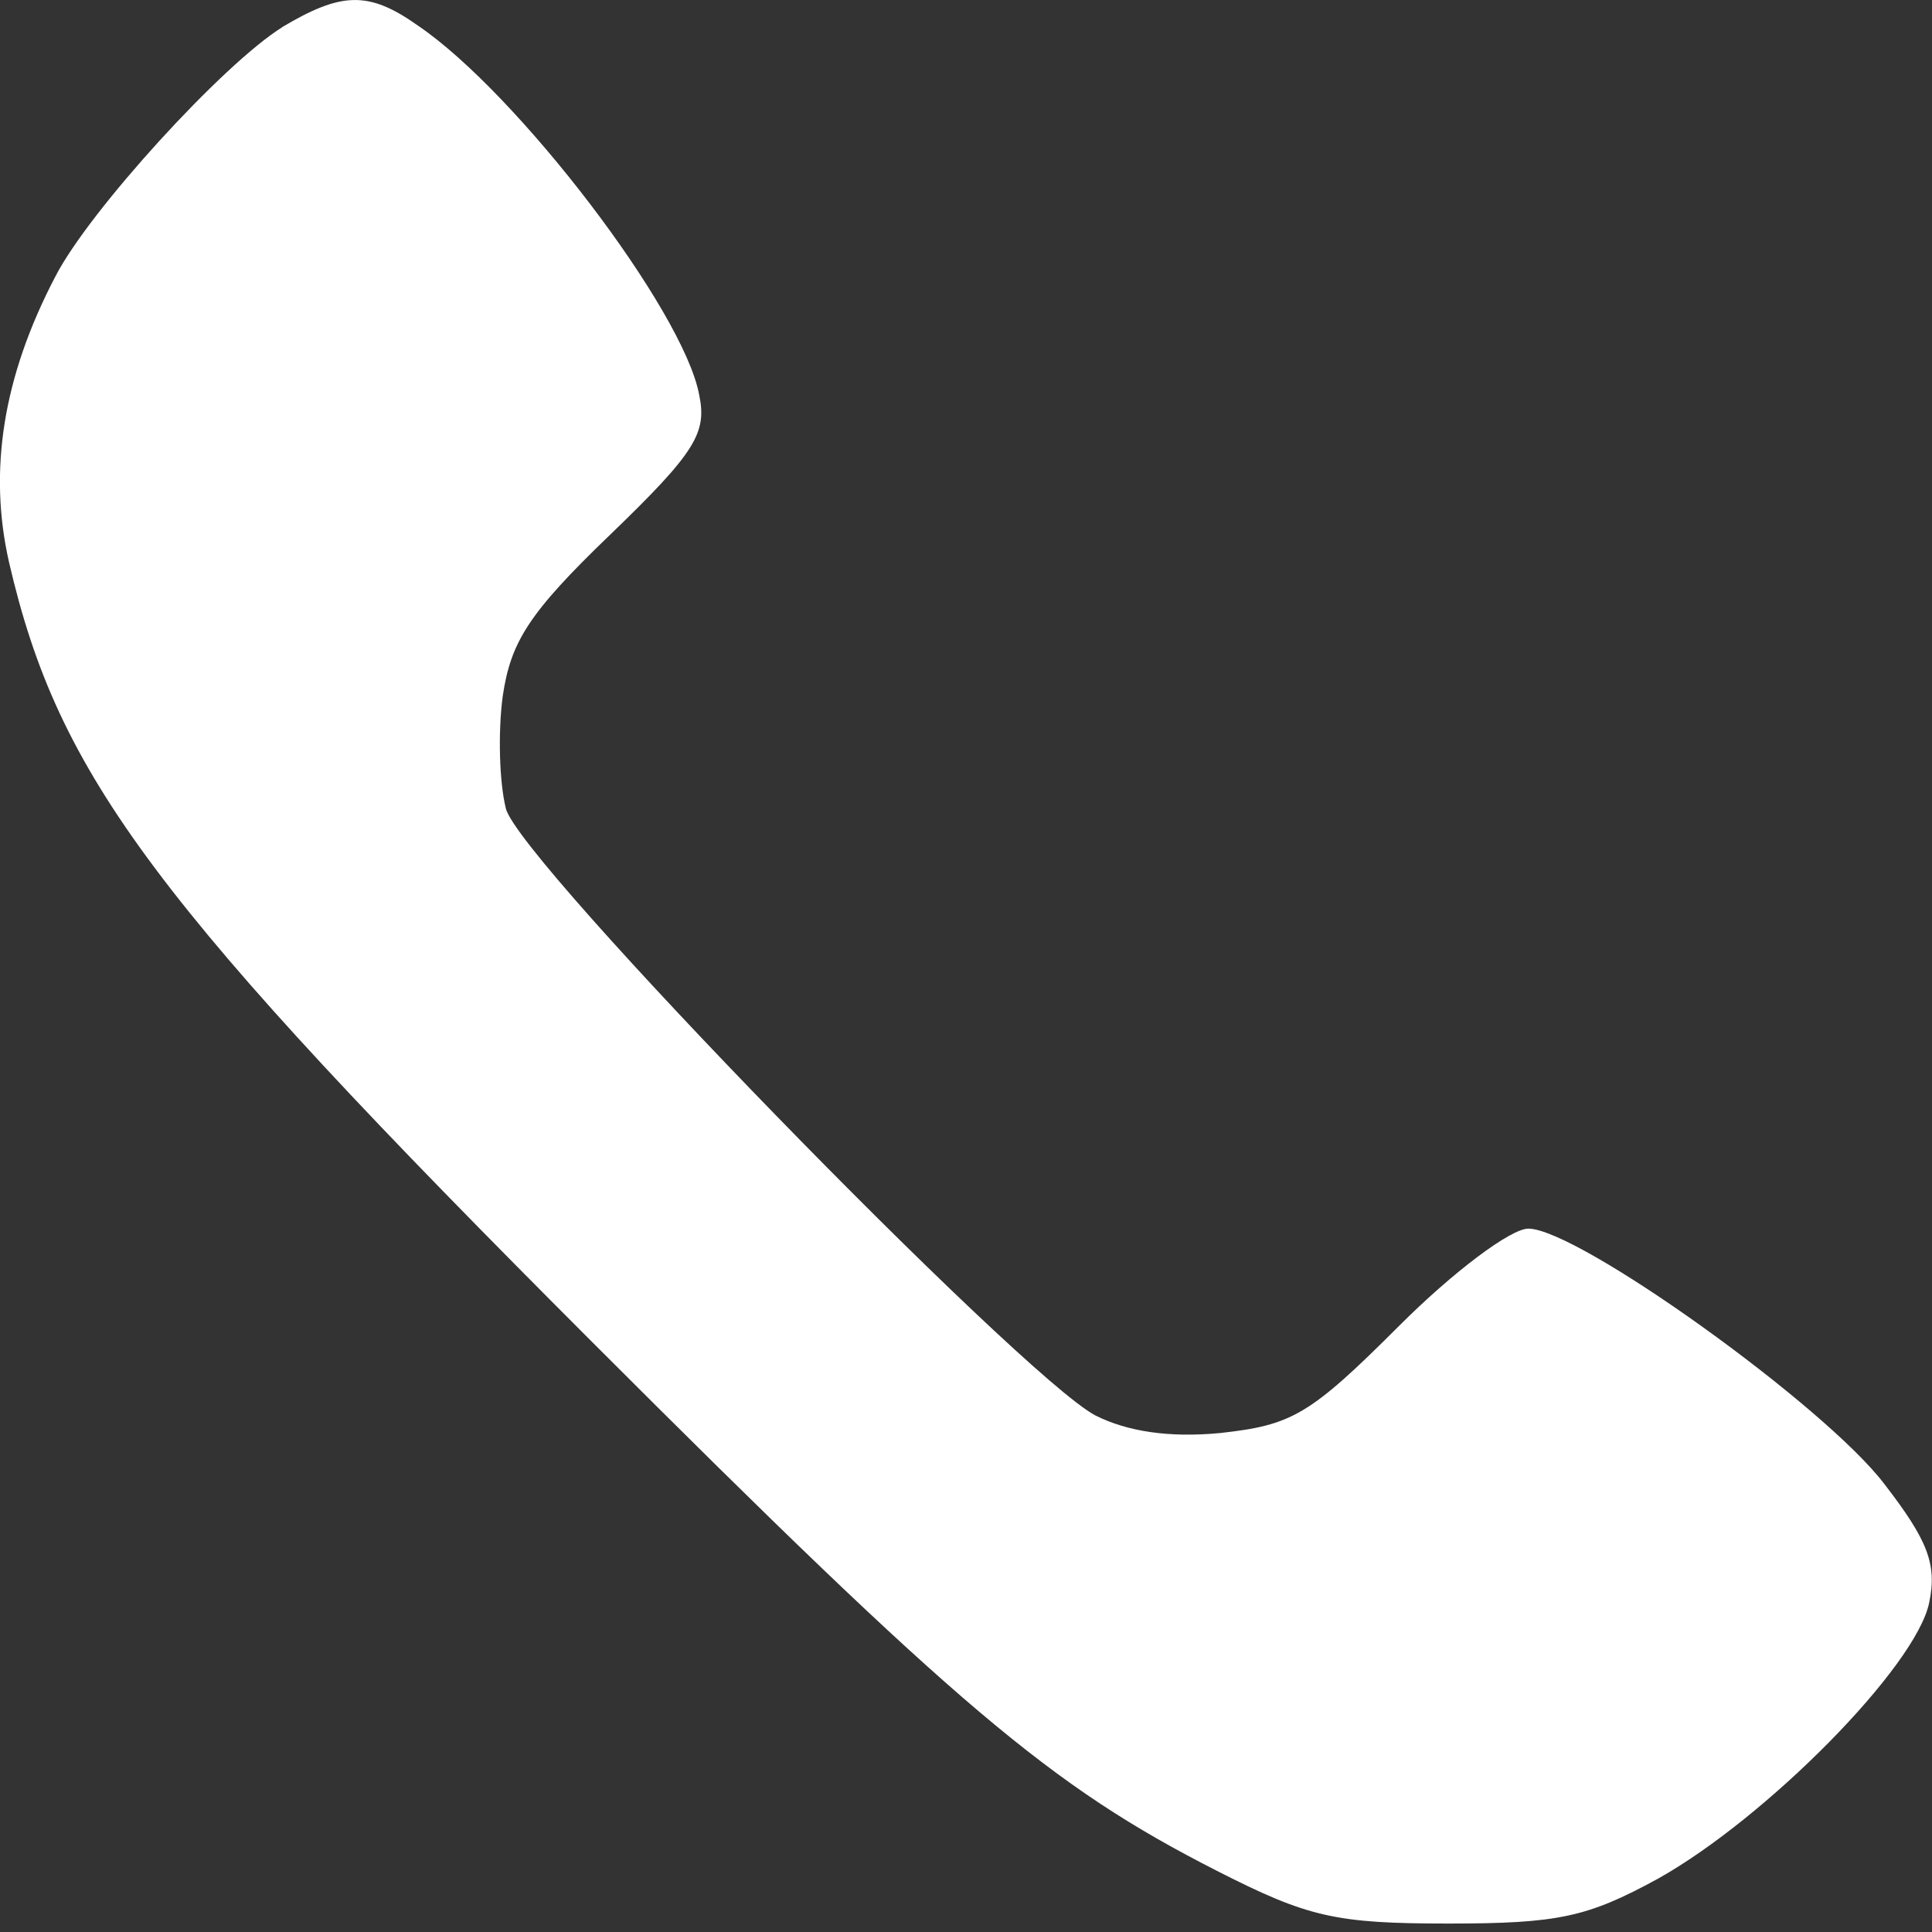 <?xml version="1.0" encoding="UTF-8" standalone="no"?>
<svg
   width="16"
   height="16"
   version="1.1"
   id="svg12"
   xmlns="http://www.w3.org/2000/svg"
   xmlns:svg="http://www.w3.org/2000/svg">
  <rect width="100%" height="100%" fill="#333333" stroke="none"/>
  <defs
     id="defs7" />
  <path
     d="m 2.338,0.225 c -0.49,0.304 -1.601,1.522 -1.879,2.064 -0.437,0.834 -0.556,1.614 -0.384,2.368 0.41,1.773 1.204,2.831 4.829,6.457 3.03,3.03 3.797,3.678 5.173,4.379 0.754,0.384 0.979,0.437 1.918,0.437 0.913,0 1.151,-0.053 1.733,-0.37 0.9,-0.503 2.143,-1.76 2.249,-2.289 0.066,-0.318 -0.013,-0.516 -0.37,-0.979 -0.49,-0.648 -2.54,-2.117 -2.95,-2.117 -0.146,0 -0.622,0.357 -1.072,0.807 -0.741,0.741 -0.886,0.82 -1.482,0.886 -0.423,0.04 -0.767,-0.013 -1.032,-0.146 -0.622,-0.331 -4.789,-4.604 -4.882,-5.028 -0.053,-0.212 -0.066,-0.622 -0.026,-0.926 0.066,-0.45 0.212,-0.688 0.886,-1.336 0.714,-0.688 0.807,-0.847 0.741,-1.164 -0.132,-0.701 -1.508,-2.501 -2.329,-3.056 -0.41,-0.291 -0.635,-0.278 -1.125,0.013 z"
     id="path2"
     style="stroke-width:0.013;fill:#ffffff" />
</svg>
